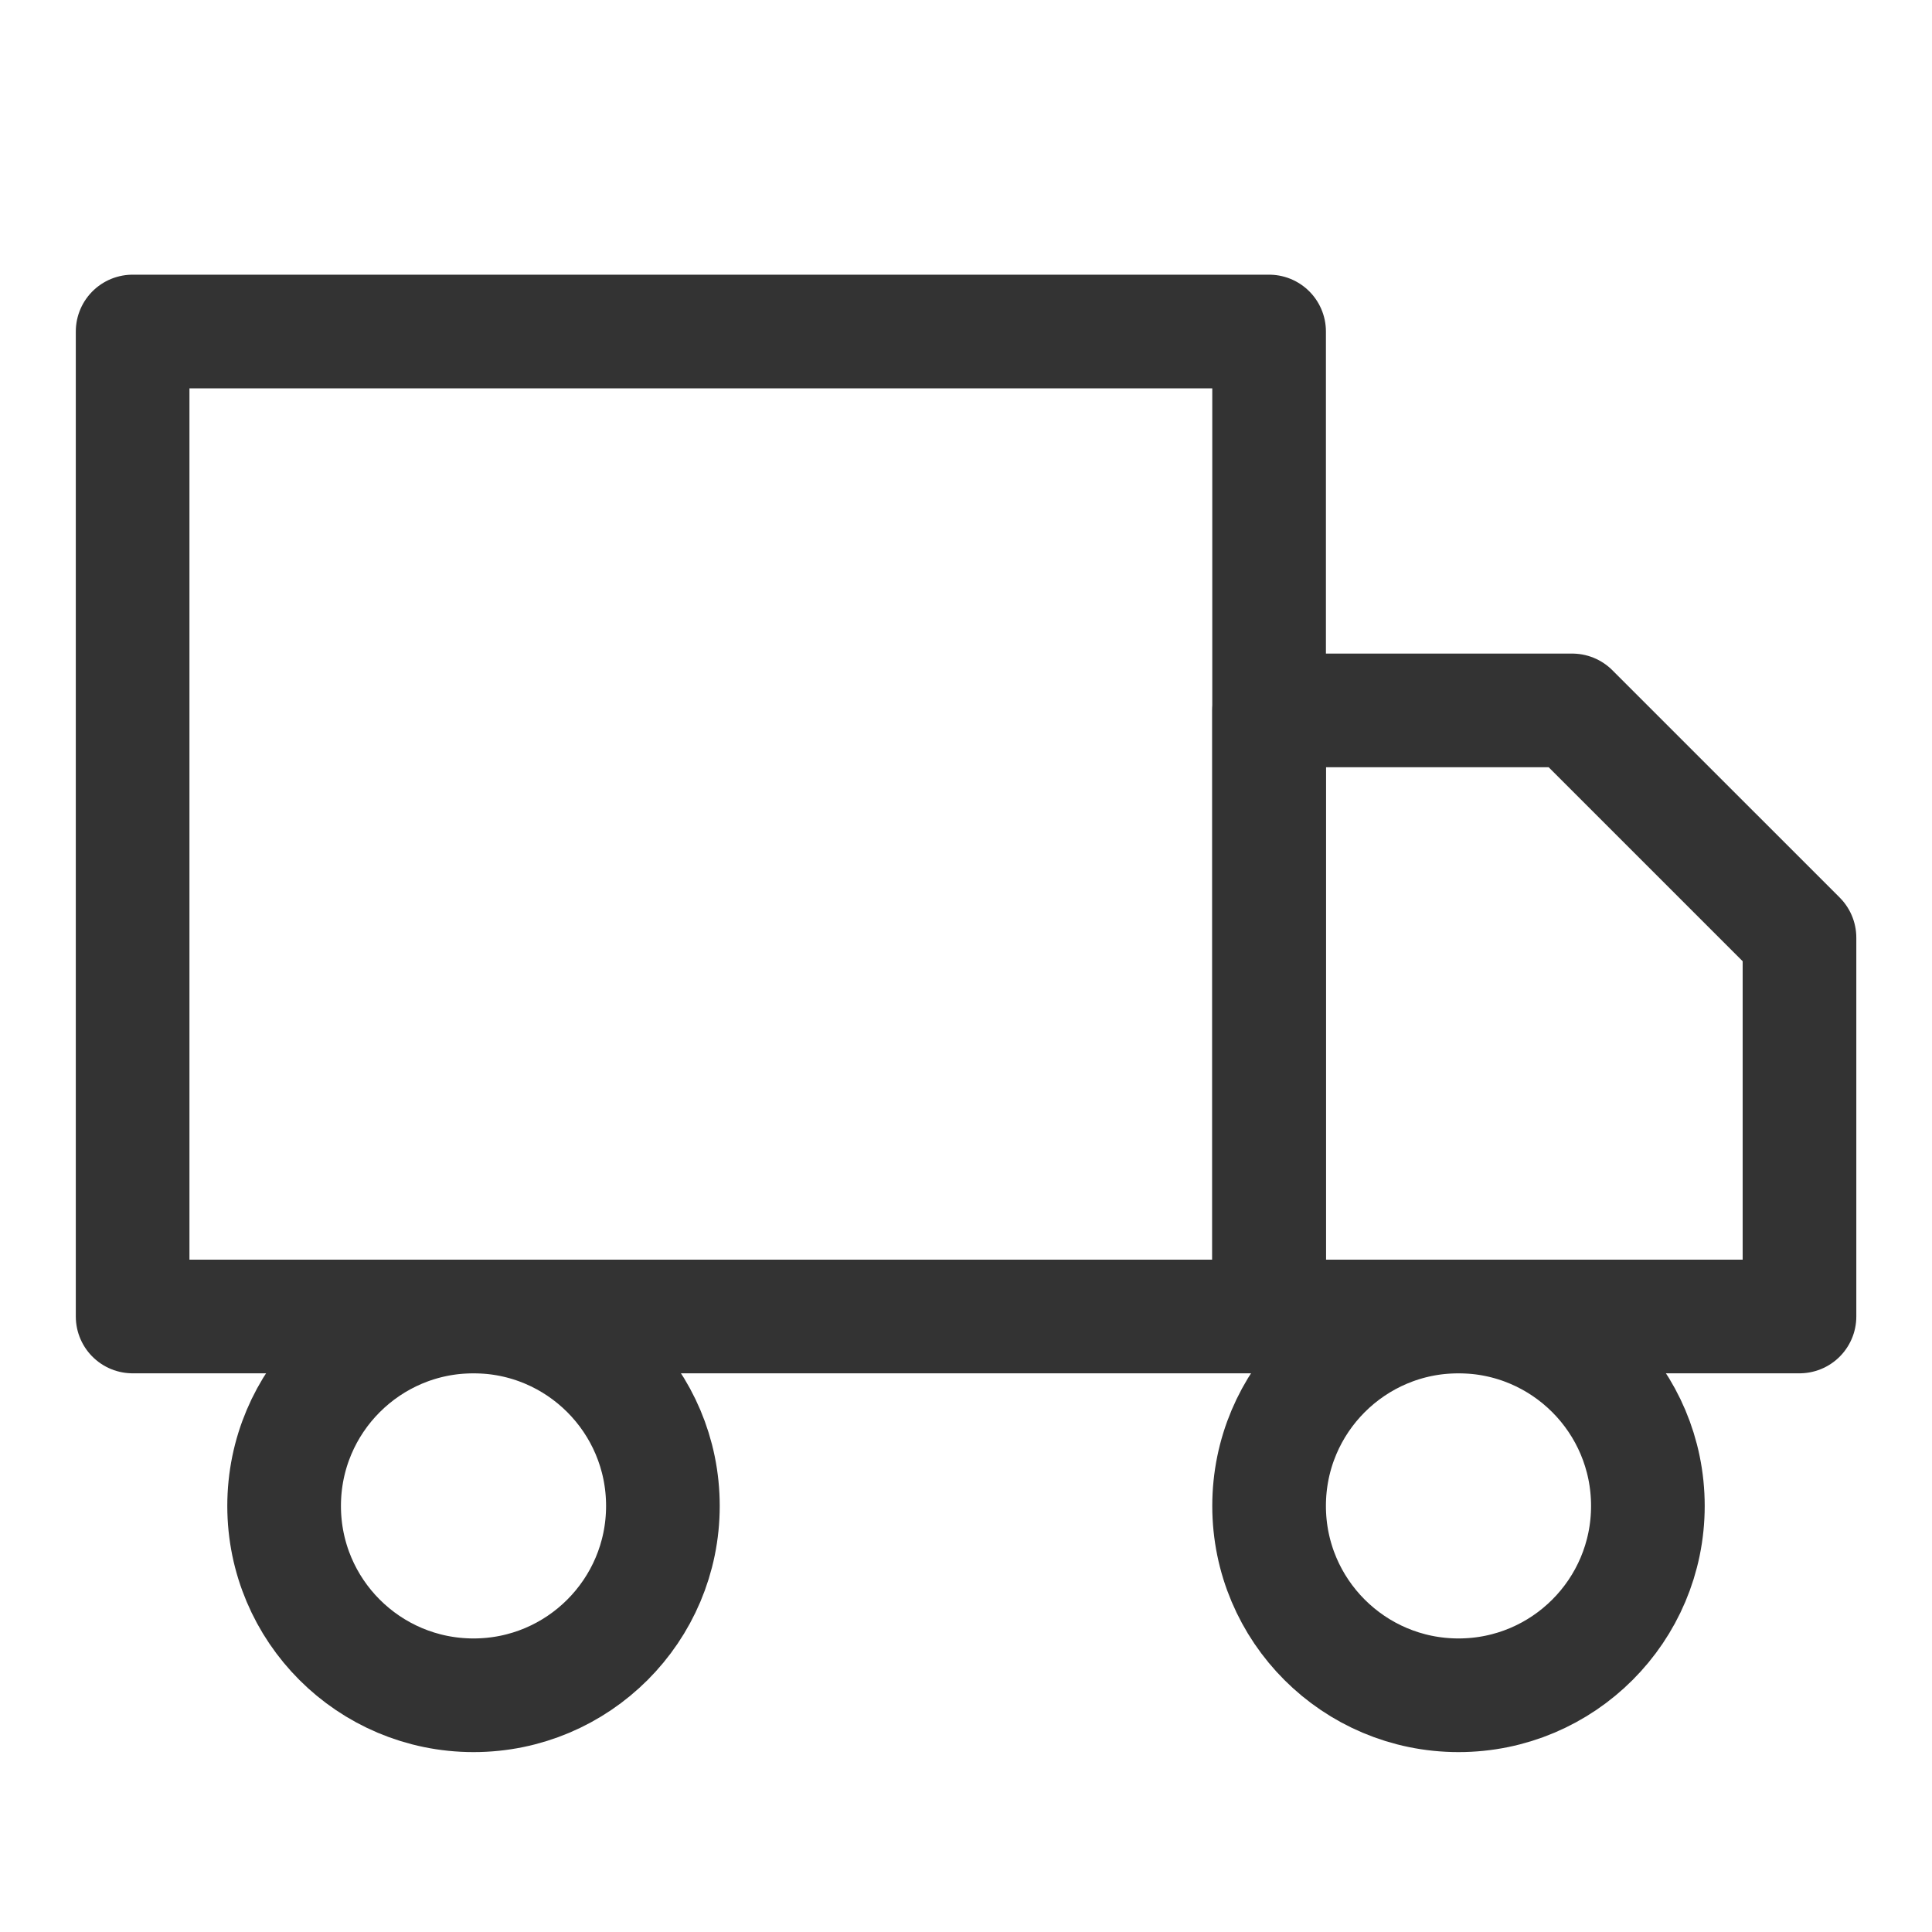 <svg width="17" height="17" viewBox="0 0 17 17" fill="none" xmlns="http://www.w3.org/2000/svg">
<g clip-path="url(#clip0_3326_13025)">
<path d="M11.167 2.917H1.167V11.584H11.167V2.917Z" stroke="#333333" stroke-linecap="round" stroke-linejoin="round"/>
<path d="M11.167 6.251H13.834L15.834 8.251V11.584H11.167V6.251Z" stroke="#333333" stroke-linecap="round" stroke-linejoin="round"/>
<path d="M4.167 14.917C5.087 14.917 5.833 14.171 5.833 13.251C5.833 12.33 5.087 11.584 4.167 11.584C3.246 11.584 2.5 12.33 2.5 13.251C2.5 14.171 3.246 14.917 4.167 14.917Z" stroke="#333333" stroke-linecap="round" stroke-linejoin="round"/>
<path d="M12.834 14.917C13.754 14.917 14.5 14.171 14.5 13.251C14.5 12.33 13.754 11.584 12.834 11.584C11.913 11.584 11.167 12.33 11.167 13.251C11.167 14.171 11.913 14.917 12.834 14.917Z" stroke="#333333" stroke-linecap="round" stroke-linejoin="round"/>
</g>
<defs>
<clipPath id="clip0_3326_13025">
<rect width="16" height="16" fill="white" transform="translate(0.5 0.917)"/>
</clipPath>
</defs>
</svg>

